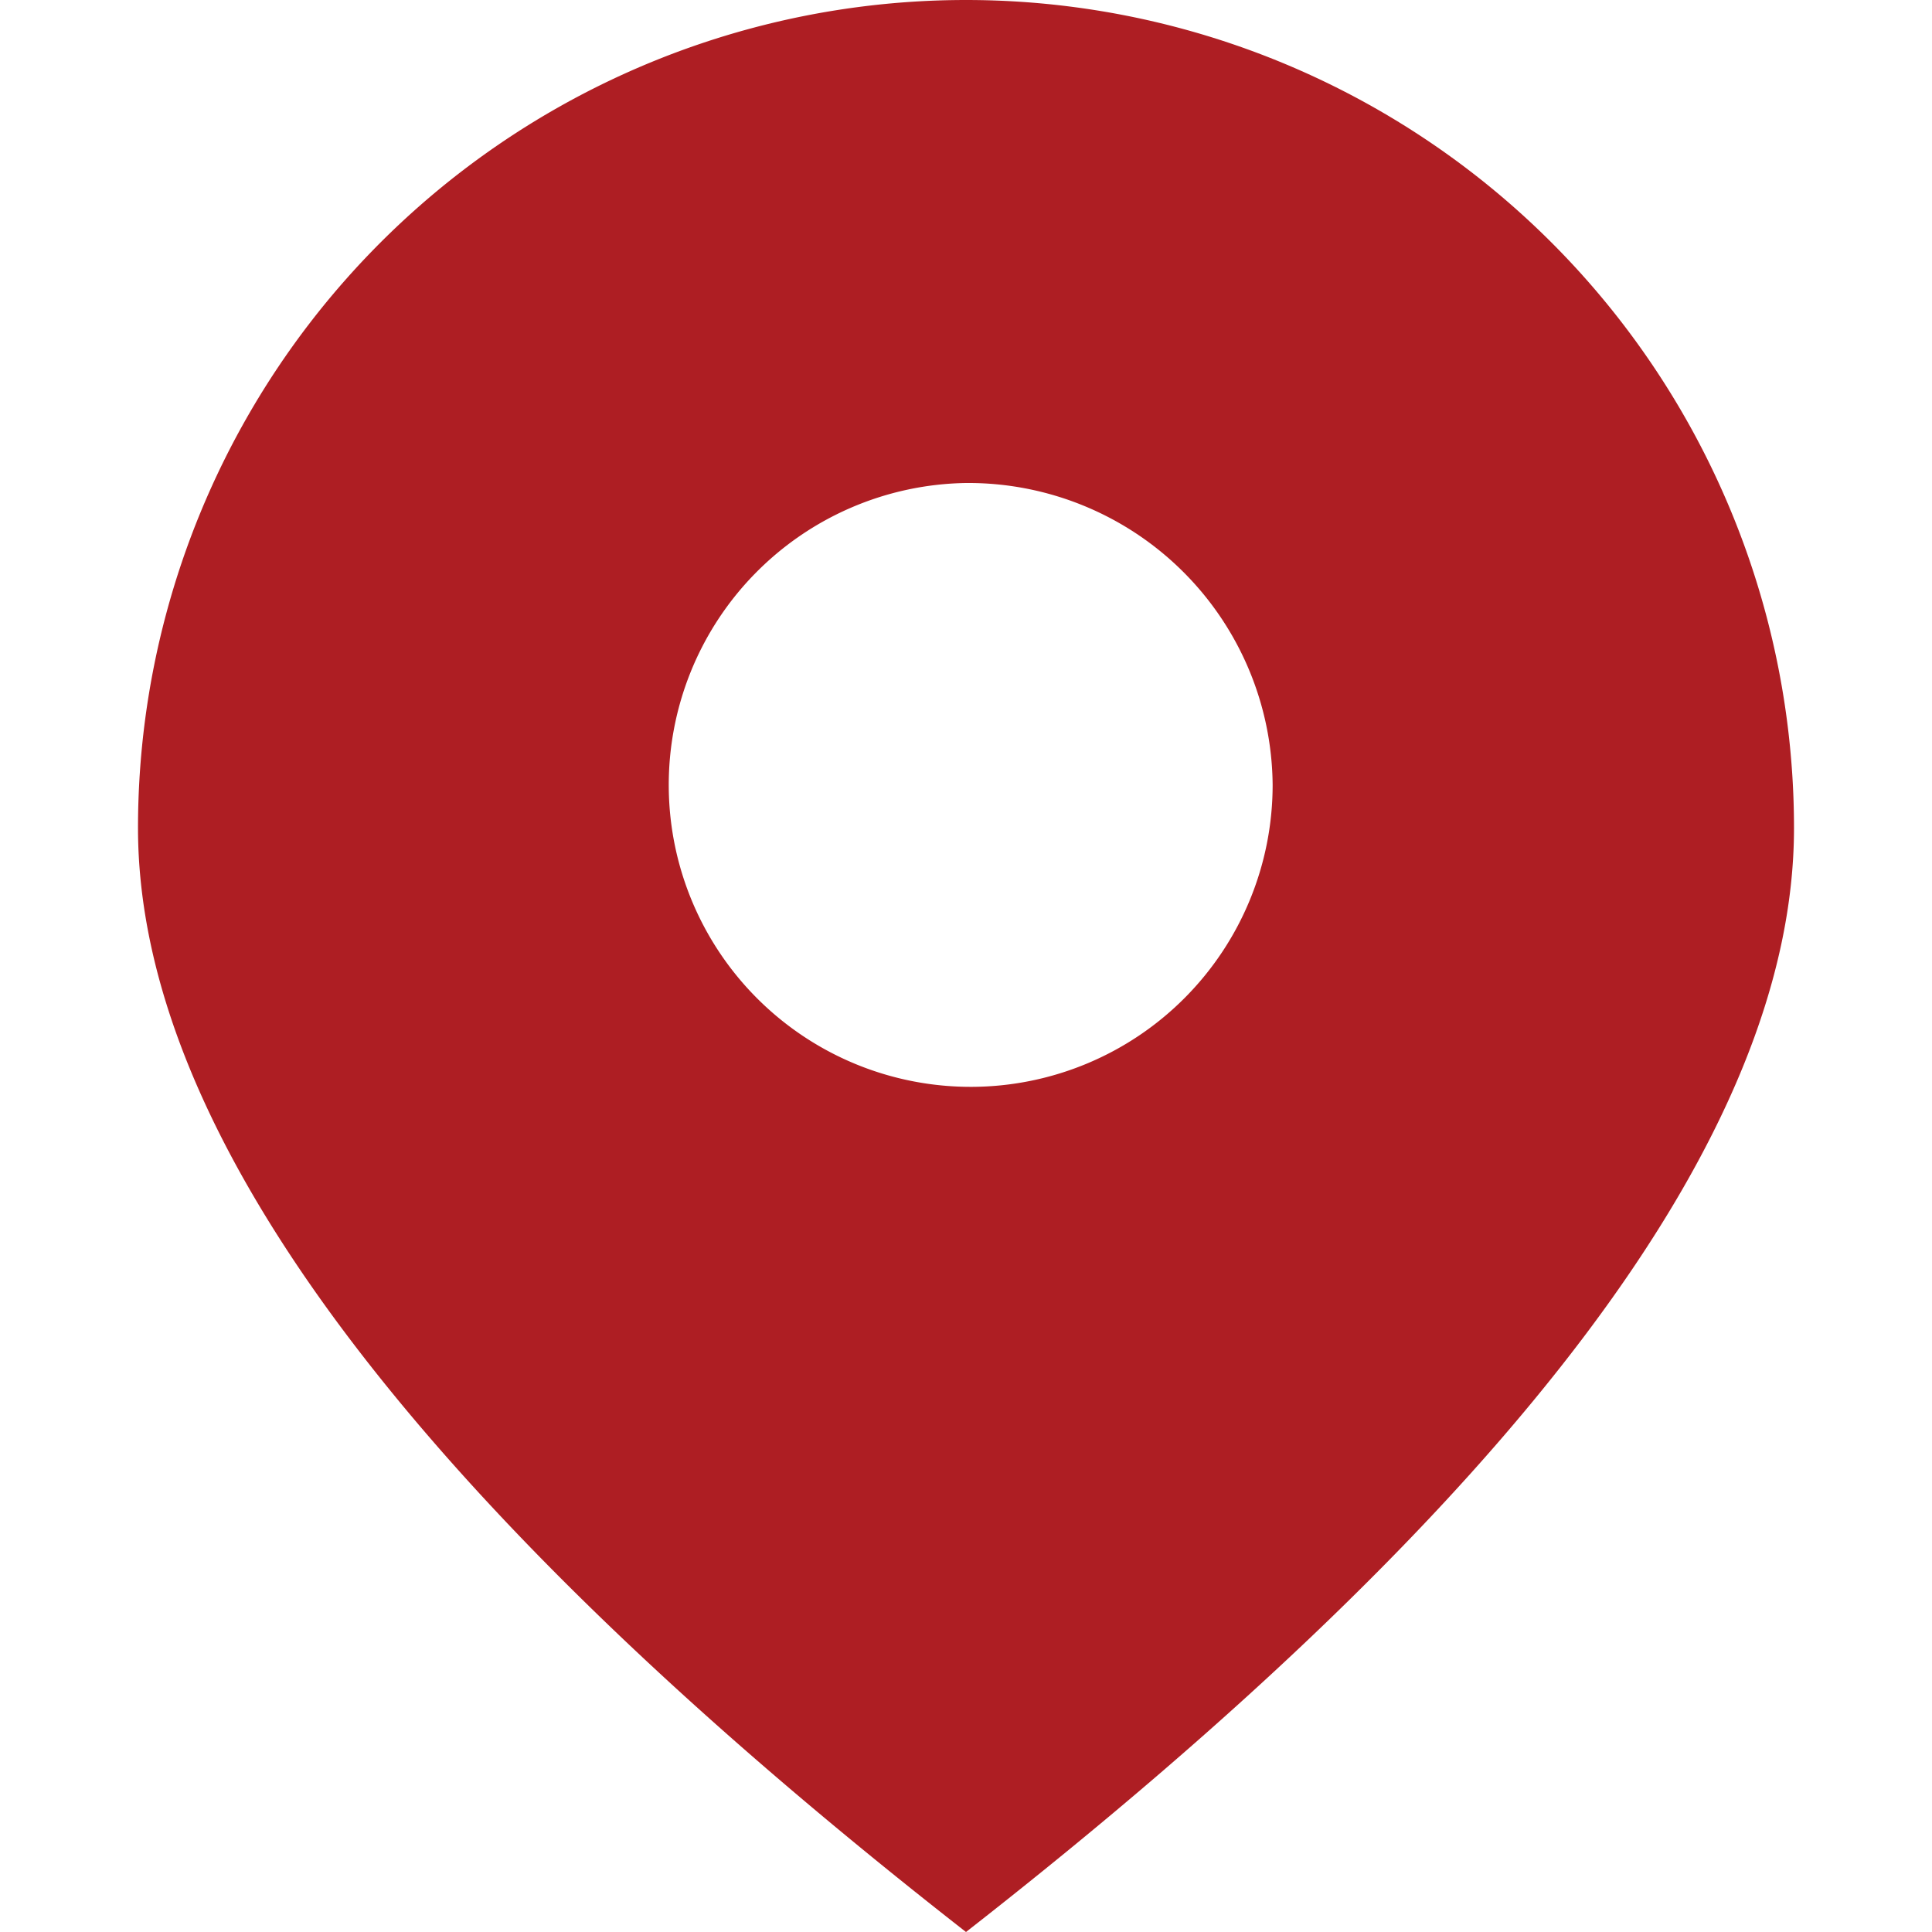 <svg xmlns="http://www.w3.org/2000/svg" width="28" height="28" viewBox="0 0 28 28"><defs><style>.a{fill:#fff;opacity:0;}.b{fill:#ae1e23;}</style></defs><g transform="translate(0 -14.5)"><rect class="a" width="28" height="28" transform="translate(0 14.5)"/><path class="b" d="M14,0A12,12,0,0,1,26,12q0,6.626-12,16Q2,18.628,2,12A12,12,0,0,1,14,0Zm0,7a4.376,4.376,0,1,0,4.444,4.375A4.411,4.411,0,0,0,14,7Z" transform="translate(0 14.5)"/></g></svg>